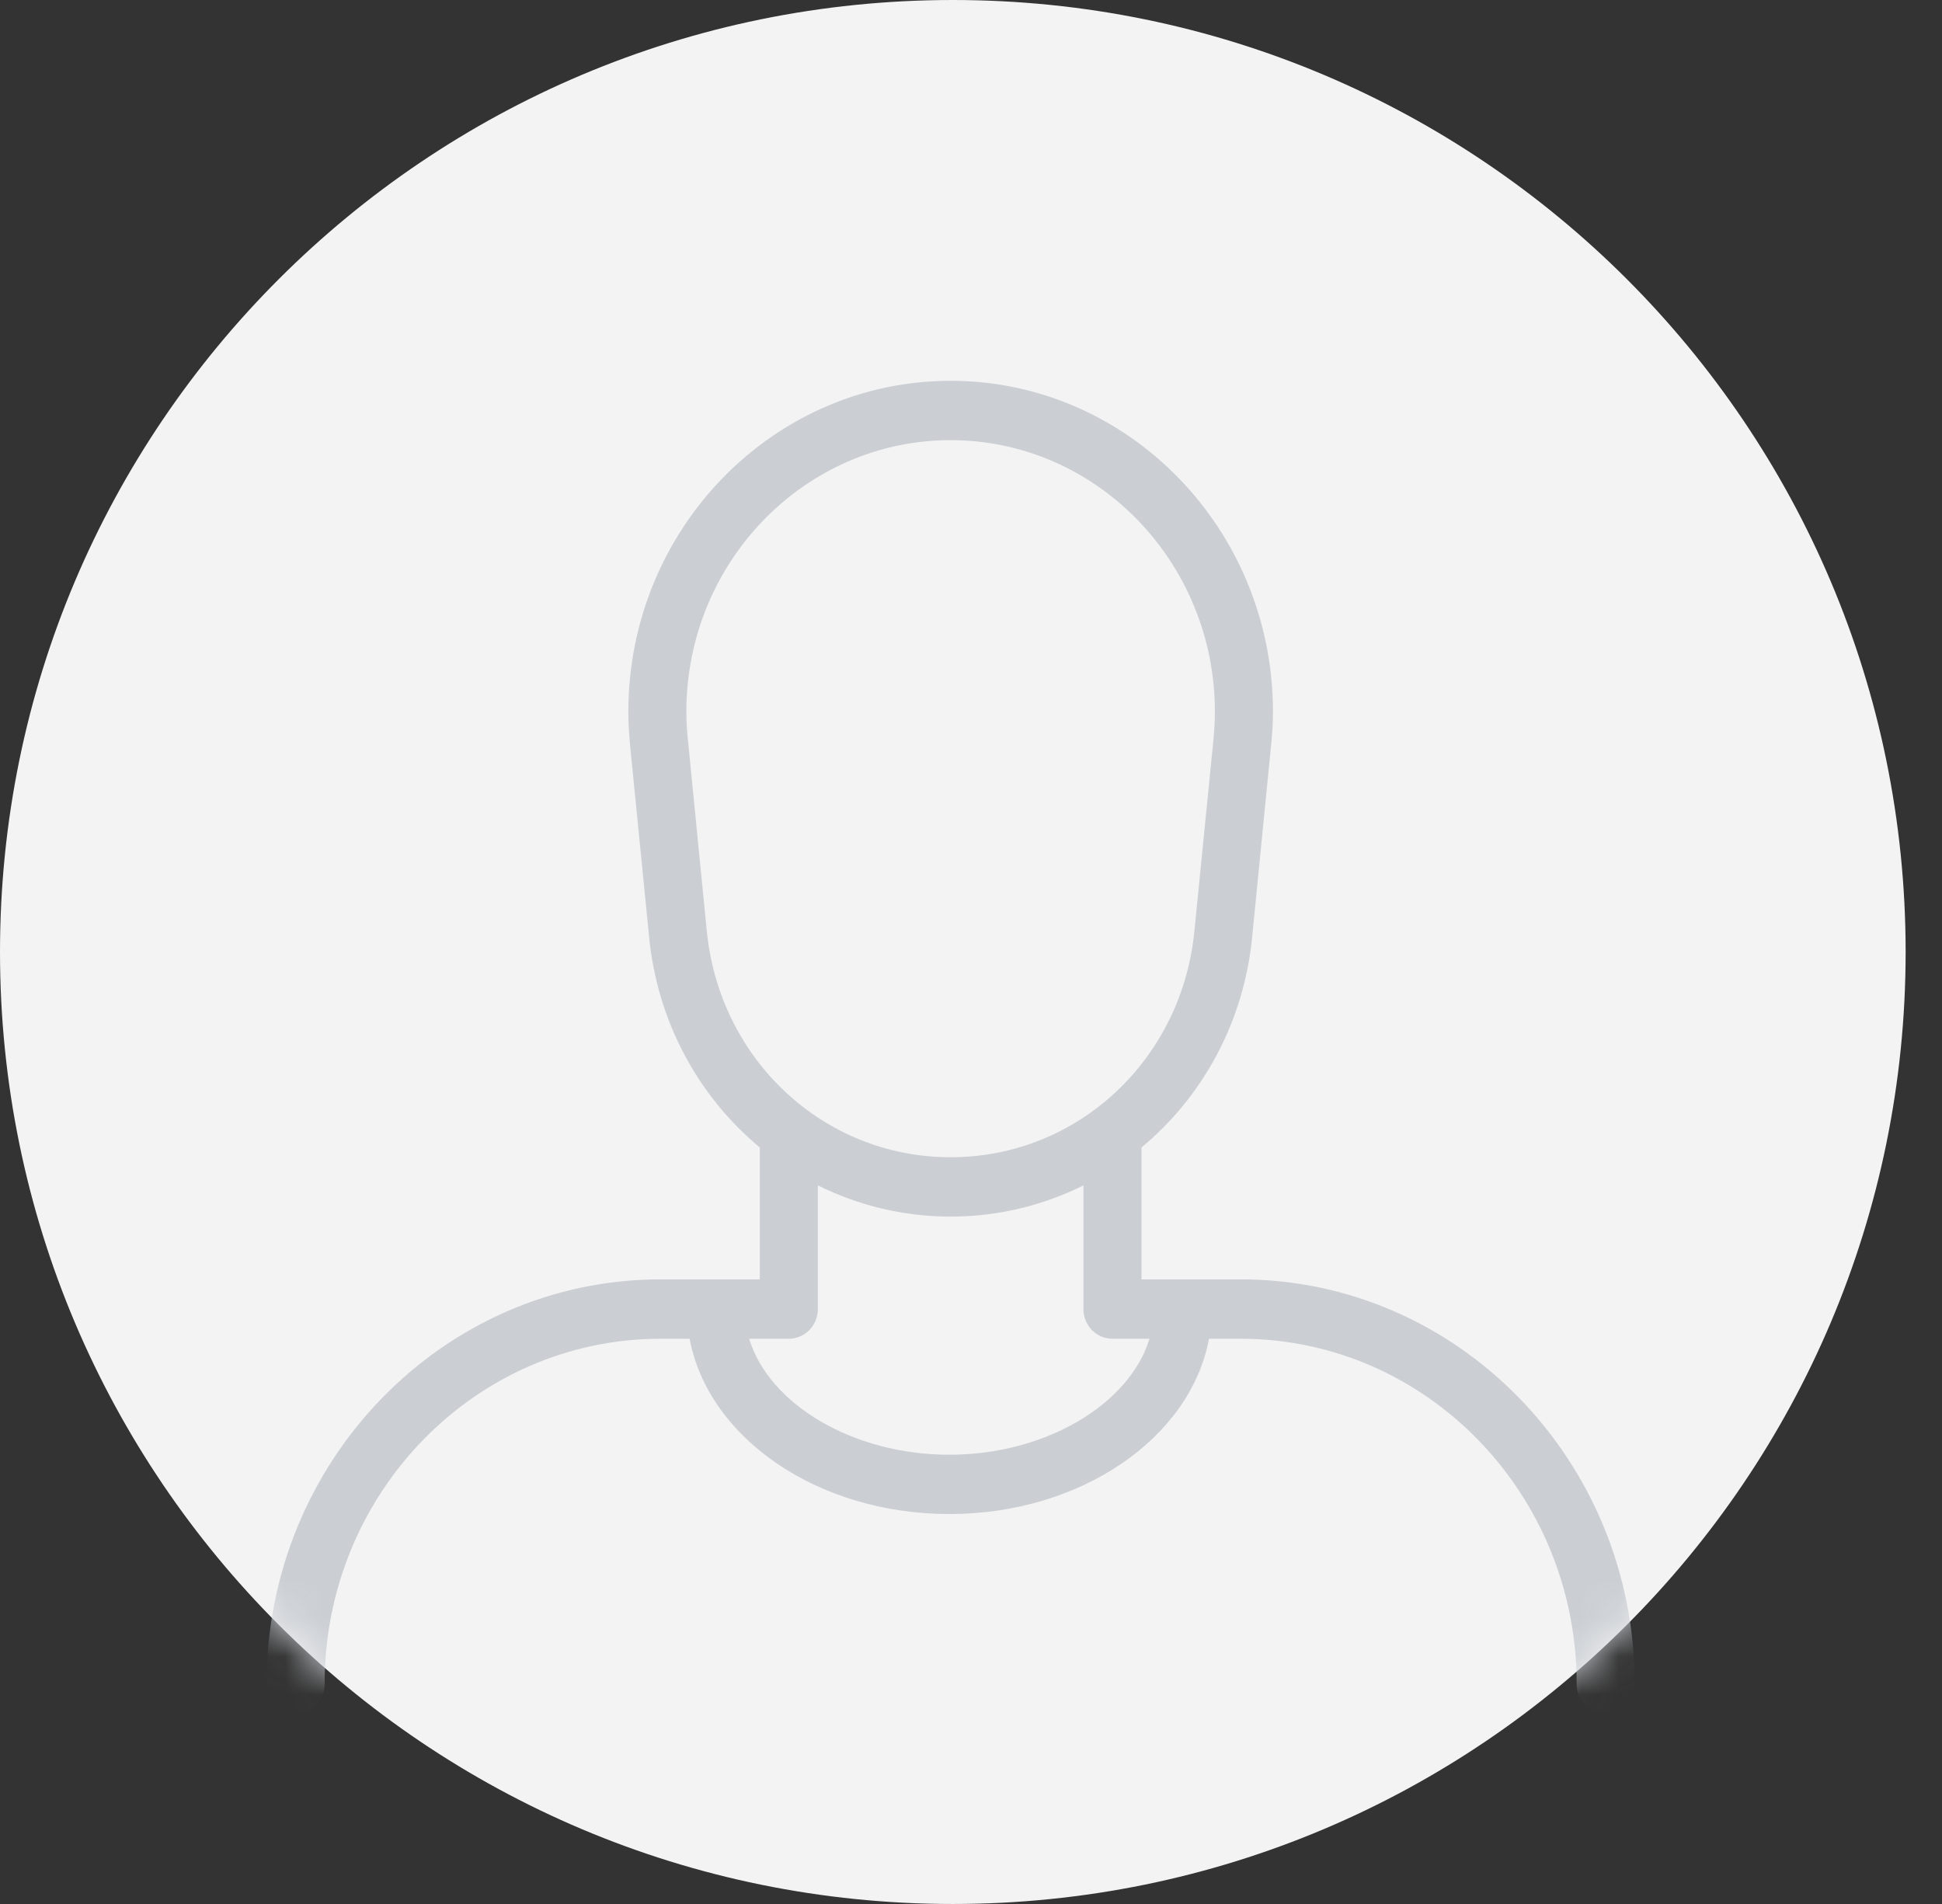 <svg width="51" height="50" viewBox="0 0 51 50" fill="none" xmlns="http://www.w3.org/2000/svg">
<rect x="0" y="0" width="51" height="50" fill="#333333" stroke="none"/>
<path fill-rule="evenodd" clip-rule="evenodd" d="M25.023 50C38.842 50 50.045 38.807 50.045 25C50.045 11.193 38.842 0 25.023 0C11.203 0 0 11.193 0 25C0 38.807 11.203 50 25.023 50Z" fill="#F3F3F3"/>
<mask id="mask0" mask-type="alpha" maskUnits="userSpaceOnUse" x="0" y="0" width="51" height="50">
<path fill-rule="evenodd" clip-rule="evenodd" d="M25.023 50C38.842 50 50.045 38.807 50.045 25C50.045 11.193 38.842 0 25.023 0C11.203 0 0 11.193 0 25C0 38.807 11.203 50 25.023 50Z" fill="white"/>
</mask>
<g mask="url(#mask0)">
<path fill-rule="evenodd" clip-rule="evenodd" d="M24.93 38.202C22.39 38.202 20.196 36.871 19.674 35.157H20.715C21.137 35.157 21.478 34.807 21.478 34.377V31.129C22.532 31.653 23.714 31.949 24.965 31.949C26.216 31.949 27.398 31.653 28.452 31.13V34.377C28.452 34.807 28.794 35.157 29.216 35.157H30.187C29.664 36.871 27.47 38.202 24.93 38.202ZM18.557 24.401L18.074 19.509C18.045 19.241 18.025 18.97 18.025 18.692C18.025 14.759 21.139 11.559 24.965 11.559C28.792 11.559 31.905 14.759 31.905 18.692C31.905 18.97 31.886 19.241 31.853 19.561L31.371 24.405C31.058 27.818 28.304 30.39 24.965 30.39C21.627 30.39 18.873 27.818 18.557 24.401ZM32.584 33.597H29.978V30.133C31.585 28.798 32.679 26.831 32.889 24.557L33.37 19.685C33.406 19.358 33.43 19.027 33.43 18.692C33.43 13.9 29.633 10 24.965 10C20.297 10 16.501 13.9 16.501 18.692C16.501 19.027 16.524 19.358 16.561 19.718L17.041 24.551C17.251 26.828 18.345 28.797 19.953 30.133V33.597H17.346C11.642 33.597 7 38.364 7 44.221C7 44.652 7.342 45 7.762 45C8.184 45 8.525 44.652 8.525 44.221C8.525 39.222 12.481 35.157 17.346 35.157H18.11C18.597 37.756 21.466 39.76 24.931 39.76C28.396 39.76 31.265 37.756 31.751 35.157H32.584C37.449 35.157 41.406 39.222 41.406 44.221C41.406 44.652 41.746 45 42.168 45C42.589 45 42.93 44.652 42.93 44.221C42.93 38.364 38.289 33.597 32.584 33.597Z" fill="#CBCFD4"/>
</g>
</svg>
